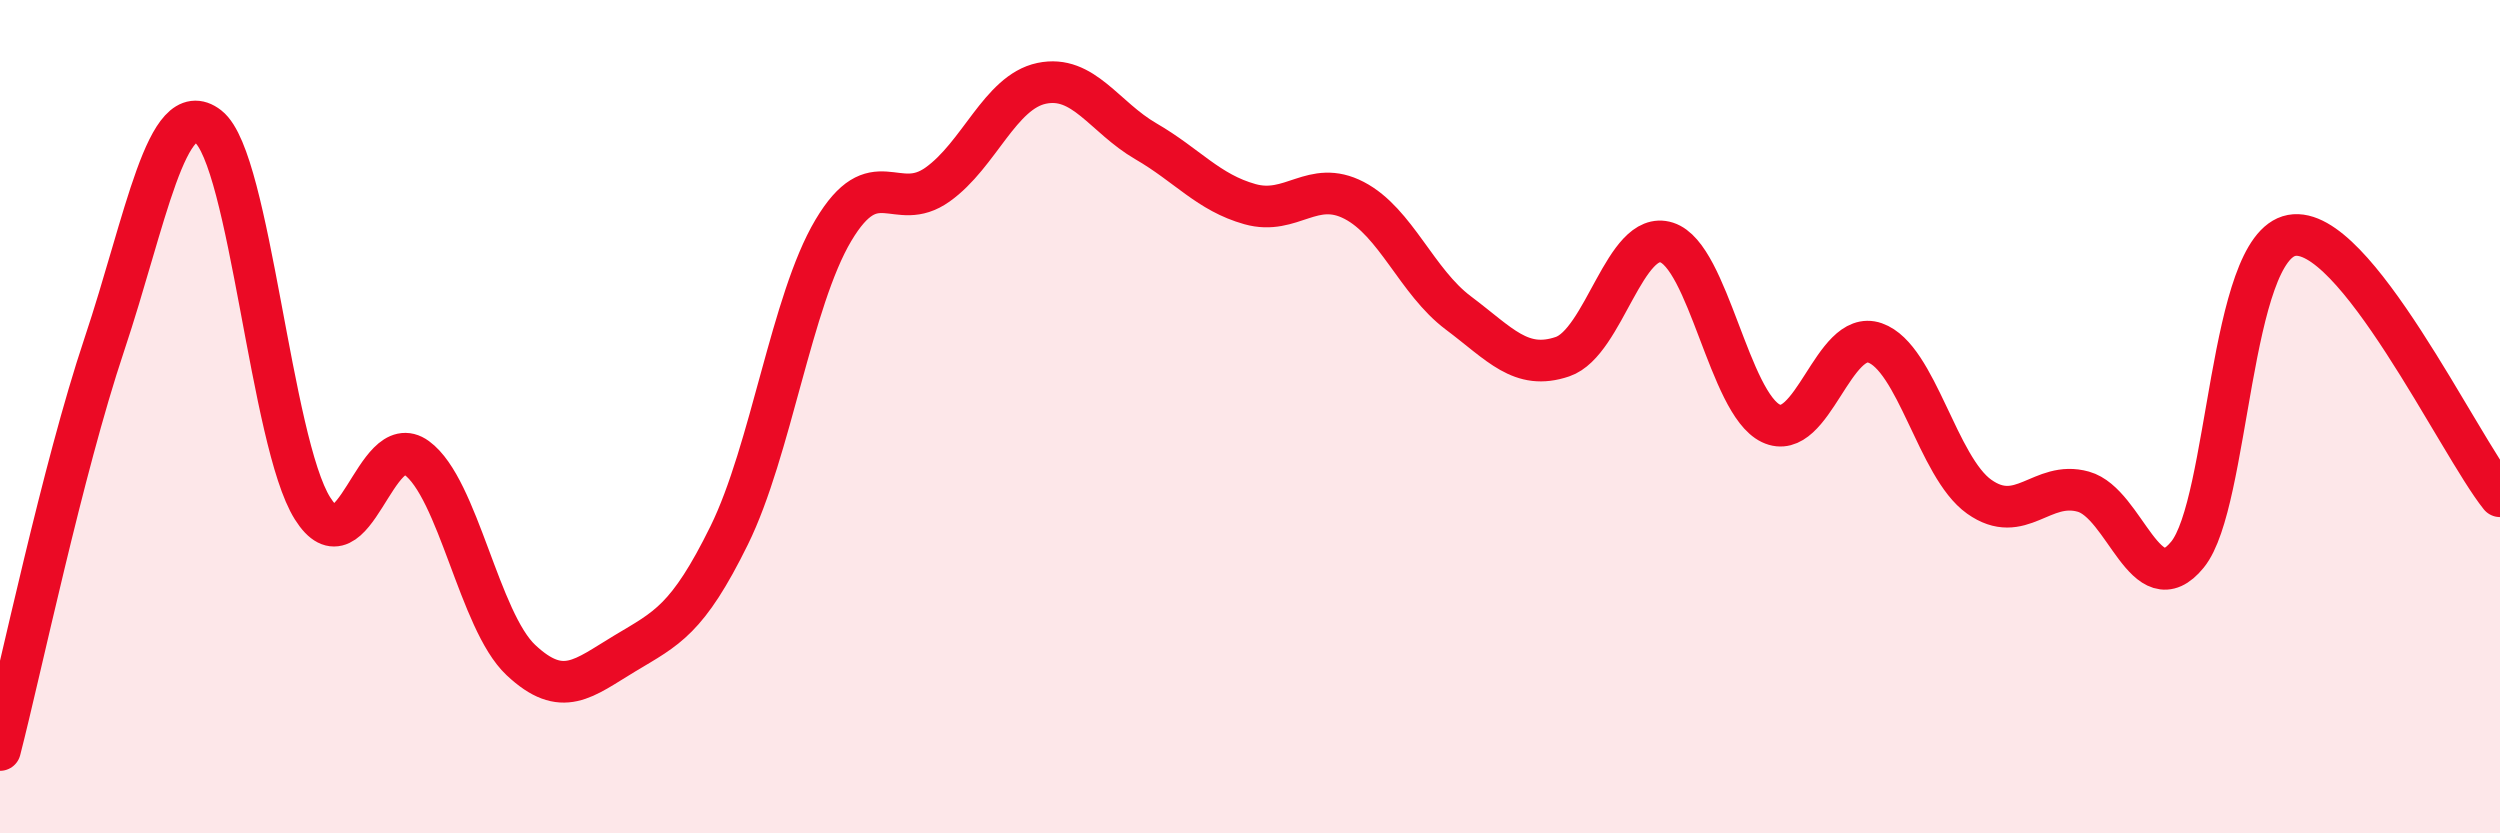 
    <svg width="60" height="20" viewBox="0 0 60 20" xmlns="http://www.w3.org/2000/svg">
      <path
        d="M 0,18 C 0.5,16.06 1.5,11.27 2.5,8.28 C 3.5,5.29 4,2.26 5,3.04 C 6,3.82 6.5,10.61 7.5,12.2 C 8.5,13.79 9,10.26 10,10.99 C 11,11.72 11.5,14.9 12.5,15.84 C 13.5,16.78 14,16.28 15,15.68 C 16,15.08 16.5,14.88 17.5,12.85 C 18.5,10.82 19,7.21 20,5.53 C 21,3.85 21.5,5.14 22.5,4.43 C 23.5,3.72 24,2.21 25,2 C 26,1.79 26.5,2.81 27.5,3.39 C 28.5,3.97 29,4.62 30,4.9 C 31,5.18 31.5,4.29 32.5,4.81 C 33.5,5.33 34,6.76 35,7.51 C 36,8.26 36.5,8.9 37.5,8.56 C 38.5,8.22 39,5.5 40,5.82 C 41,6.14 41.5,9.68 42.5,10.16 C 43.5,10.64 44,7.88 45,8.23 C 46,8.58 46.5,11.21 47.5,11.92 C 48.5,12.63 49,11.52 50,11.8 C 51,12.08 51.5,14.54 52.5,13.31 C 53.5,12.08 53.5,5.93 55,5.65 C 56.5,5.37 59,10.66 60,11.91L60 20L0 20Z"
        fill="#EB0A25"
        opacity="0.1"
        stroke-linecap="round"
        stroke-linejoin="round"
      />
      <path
        d="M 0,18 C 0.5,16.06 1.5,11.27 2.5,8.28 C 3.5,5.29 4,2.26 5,3.04 C 6,3.82 6.5,10.61 7.5,12.2 C 8.5,13.79 9,10.26 10,10.99 C 11,11.72 11.5,14.9 12.5,15.84 C 13.5,16.78 14,16.28 15,15.68 C 16,15.08 16.5,14.88 17.5,12.85 C 18.5,10.82 19,7.21 20,5.53 C 21,3.85 21.5,5.14 22.5,4.43 C 23.5,3.72 24,2.21 25,2 C 26,1.79 26.5,2.81 27.5,3.39 C 28.5,3.97 29,4.62 30,4.9 C 31,5.18 31.5,4.29 32.5,4.81 C 33.5,5.33 34,6.76 35,7.51 C 36,8.26 36.5,8.9 37.5,8.56 C 38.5,8.22 39,5.5 40,5.82 C 41,6.14 41.5,9.68 42.5,10.16 C 43.5,10.64 44,7.88 45,8.23 C 46,8.58 46.5,11.21 47.5,11.92 C 48.5,12.63 49,11.52 50,11.8 C 51,12.08 51.5,14.54 52.5,13.31 C 53.5,12.08 53.5,5.93 55,5.65 C 56.5,5.37 59,10.66 60,11.91"
        stroke="#EB0A25"
        stroke-width="1"
        fill="none"
        stroke-linecap="round"
        stroke-linejoin="round"
      />
    </svg>
  